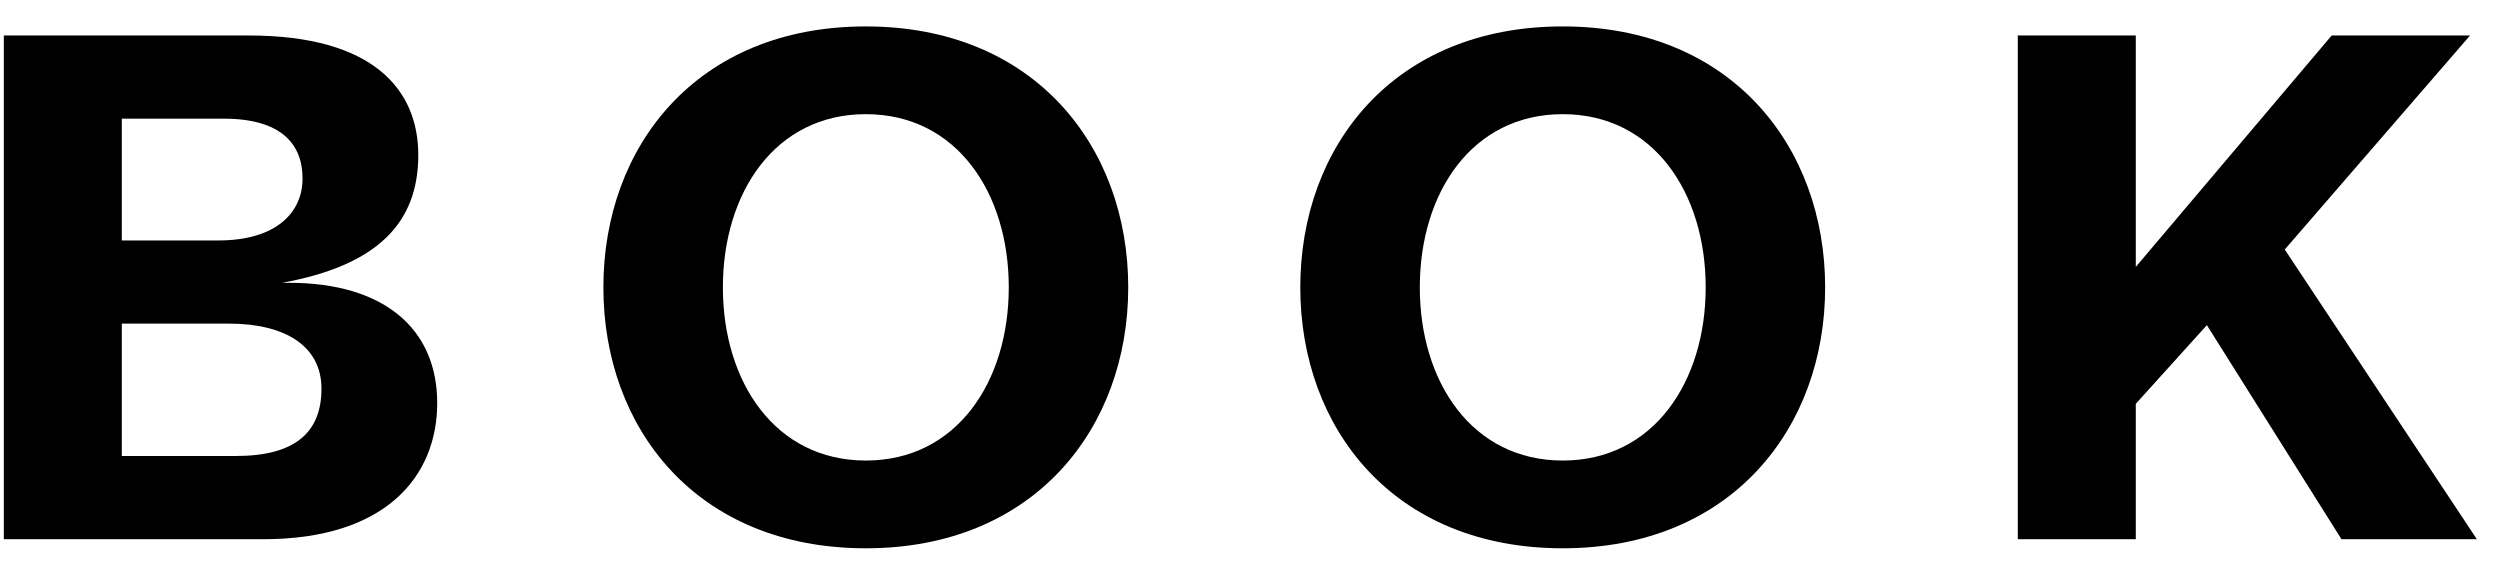 <?xml version="1.0" encoding="UTF-8"?> <svg xmlns="http://www.w3.org/2000/svg" width="51" height="12" viewBox="0 0 51 12" fill="none"><path d="M8.919 8.222C8.919 9.704 7.885 11 5.37 11H0.078V0.724H5.077C7.623 0.724 8.533 1.835 8.533 3.162C8.533 4.55 7.7 5.414 5.756 5.769H5.895C7.839 5.769 8.919 6.71 8.919 8.222ZM6.172 3.64C6.172 2.93 5.725 2.421 4.568 2.421H2.485V4.905H4.46C5.617 4.905 6.172 4.35 6.172 3.64ZM6.558 7.929C6.558 7.05 5.802 6.602 4.676 6.602H2.485V9.302H4.815C6.034 9.302 6.558 8.809 6.558 7.929Z" fill="black"></path><path d="M23.016 5.862C23.016 8.732 21.103 11.185 17.663 11.185C14.207 11.185 12.309 8.732 12.309 5.862C12.309 2.992 14.207 0.539 17.663 0.539C21.103 0.539 23.016 2.992 23.016 5.862ZM20.579 5.862C20.579 3.933 19.514 2.329 17.663 2.329C15.811 2.329 14.747 3.933 14.747 5.862C14.747 7.79 15.811 9.395 17.663 9.395C19.514 9.395 20.579 7.79 20.579 5.862Z" fill="black"></path><path d="M37.233 5.862C37.233 8.732 35.32 11.185 31.88 11.185C28.424 11.185 26.526 8.732 26.526 5.862C26.526 2.992 28.424 0.539 31.88 0.539C35.32 0.539 37.233 2.992 37.233 5.862ZM34.796 5.862C34.796 3.933 33.731 2.329 31.88 2.329C30.028 2.329 28.964 3.933 28.964 5.862C28.964 7.79 30.028 9.395 31.88 9.395C33.731 9.395 34.796 7.79 34.796 5.862Z" fill="black"></path><path d="M43.57 11H41.163V0.724H43.57V5.445L47.566 0.724H50.389L46.609 5.09L50.528 11H47.766L45.02 6.633L43.57 8.238V11Z" fill="black"></path></svg> 